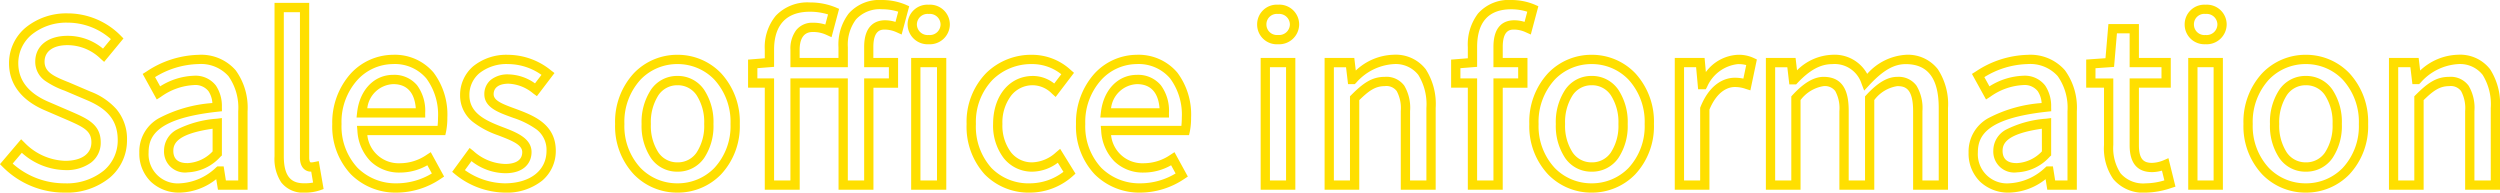 <svg xmlns="http://www.w3.org/2000/svg" width="269.354" height="20.752" viewBox="0 0 269.354 20.752">
  <path id="Sales_office_information" data-name="Sales office information" d="M248.832.812a6.488,6.488,0,0,1-4.69-1.957,7.583,7.583,0,0,1-2.026-5.431,7.7,7.7,0,0,1,2.024-5.483,6.457,6.457,0,0,1,4.692-1.977,6.457,6.457,0,0,1,4.692,1.977,7.7,7.7,0,0,1,2.024,5.483,7.583,7.583,0,0,1-2.026,5.431A6.488,6.488,0,0,1,248.832.812Zm0-13.848a5.465,5.465,0,0,0-3.972,1.671,6.723,6.723,0,0,0-1.744,4.789,6.606,6.606,0,0,0,1.742,4.733,5.5,5.5,0,0,0,3.974,1.655,5.5,5.5,0,0,0,3.974-1.655,6.606,6.606,0,0,0,1.742-4.733,6.723,6.723,0,0,0-1.744-4.789A5.465,5.465,0,0,0,248.832-13.036ZM231.6.812a4.192,4.192,0,0,1-3.515-1.465,5.816,5.816,0,0,1-.993-3.667v-6.172h-1.92v-3.03l2.078-.147.315-3.679h3.287V-13.7h3.432v3.208h-3.432v6.2c0,1.577.568,1.9,1.42,1.9a3.478,3.478,0,0,0,1.216-.27l.544-.238.758,3.069-.444.143A9,9,0,0,1,231.6.812Zm-5.428-12.3h1.92V-4.32a4.959,4.959,0,0,0,.783,3.053A3.213,3.213,0,0,0,231.6-.188a7.175,7.175,0,0,0,1.993-.319l-.259-1.049a4.073,4.073,0,0,1-1.062.16c-1.606,0-2.42-.976-2.42-2.9v-7.2h3.432V-12.7h-3.432v-3.648h-1.369l-.309,3.617-2,.141ZM216.888.812a4.419,4.419,0,0,1-3.146-1.175A4.24,4.24,0,0,1,212.5-3.5a4.1,4.1,0,0,1,2.124-3.71,14.562,14.562,0,0,1,5.747-1.628,2.6,2.6,0,0,0-.419-1.279,1.8,1.8,0,0,0-1.576-.658,6.647,6.647,0,0,0-3.547,1.265l-.449.287-1.517-2.752.4-.252a10.508,10.508,0,0,1,5.6-1.805,4.922,4.922,0,0,1,4.019,1.665,6.831,6.831,0,0,1,1.281,4.427V.5h-3.183l-.18-1.136A6.567,6.567,0,0,1,216.888.812Zm1.488-12.592a2.764,2.764,0,0,1,2.384,1.07,3.97,3.97,0,0,1,.636,2.3l.007.455-.453.049c-6.565.717-7.45,2.626-7.45,4.4a3.142,3.142,0,0,0,3.388,3.316,6.047,6.047,0,0,0,3.874-1.7l.141-.121h.684l.24,1.512h1.329V-7.944a5.887,5.887,0,0,0-1.053-3.793,3.975,3.975,0,0,0-3.247-1.3A9.255,9.255,0,0,0,214.2-11.63l.548.993A7.294,7.294,0,0,1,218.376-11.78ZM171.888.812a6.488,6.488,0,0,1-4.69-1.957,7.583,7.583,0,0,1-2.026-5.431,7.7,7.7,0,0,1,2.024-5.483,6.457,6.457,0,0,1,4.692-1.977,6.457,6.457,0,0,1,4.692,1.977A7.7,7.7,0,0,1,178.6-6.576a7.583,7.583,0,0,1-2.026,5.431A6.488,6.488,0,0,1,171.888.812Zm0-13.848a5.465,5.465,0,0,0-3.972,1.671,6.723,6.723,0,0,0-1.744,4.789,6.606,6.606,0,0,0,1.742,4.733,5.5,5.5,0,0,0,3.974,1.655,5.5,5.5,0,0,0,3.974-1.655A6.606,6.606,0,0,0,177.6-6.576a6.723,6.723,0,0,0-1.744-4.789A5.465,5.465,0,0,0,171.888-13.036ZM123.264.812a6.808,6.808,0,0,1-4.913-1.964,7.525,7.525,0,0,1-2.019-5.424,7.9,7.9,0,0,1,1.985-5.432,6.247,6.247,0,0,1,4.539-2.028,5.467,5.467,0,0,1,4.388,1.91,7.527,7.527,0,0,1,1.488,4.854,7.6,7.6,0,0,1-.133,1.5l-.089.388h-8.4a3.39,3.39,0,0,0,3.51,3.032,5.087,5.087,0,0,0,2.871-.9l.452-.294,1.439,2.627-.381.254A8.546,8.546,0,0,1,123.264.812Zm-.408-13.848a5.245,5.245,0,0,0-3.807,1.71,6.755,6.755,0,0,0-1.717,4.75,6.551,6.551,0,0,0,1.731,4.722,5.817,5.817,0,0,0,4.2,1.666,7.364,7.364,0,0,0,3.8-1.064l-.484-.883a5.972,5.972,0,0,1-2.956.787,4.411,4.411,0,0,1-3.164-1.214,5.094,5.094,0,0,1-1.414-3.276L119-6.38h8.686a8.569,8.569,0,0,0,.047-.892,6.556,6.556,0,0,0-1.26-4.218A4.443,4.443,0,0,0,122.856-13.036ZM111.36.812A6.64,6.64,0,0,1,106.5-1.147a7.635,7.635,0,0,1-1.955-5.429,7.524,7.524,0,0,1,2.107-5.491,6.918,6.918,0,0,1,4.921-1.969,6.153,6.153,0,0,1,4.193,1.636l.351.307-1.979,2.6-.4-.363a2.953,2.953,0,0,0-2.042-.9,2.935,2.935,0,0,0-2.337,1.1,4.781,4.781,0,0,0-.955,3.076,4.791,4.791,0,0,0,.921,3.046,2.86,2.86,0,0,0,2.3,1.086,3.979,3.979,0,0,0,2.556-1.081l.443-.376,1.653,2.673-.31.279A6.966,6.966,0,0,1,111.36.812Zm.216-13.848a5.924,5.924,0,0,0-4.217,1.679,6.548,6.548,0,0,0-1.811,4.781,6.661,6.661,0,0,0,1.675,4.735A5.577,5.577,0,0,0,111.36-.188a5.972,5.972,0,0,0,3.619-1.238l-.607-.981a4.685,4.685,0,0,1-2.748.963A3.88,3.88,0,0,1,108.547-2.9,5.768,5.768,0,0,1,107.4-6.576c0-3.05,1.765-5.18,4.292-5.18a3.7,3.7,0,0,1,2.293.815l.762-1A5.014,5.014,0,0,0,111.576-13.036ZM73.392.812A6.488,6.488,0,0,1,68.7-1.145a7.583,7.583,0,0,1-2.026-5.431A7.7,7.7,0,0,1,68.7-12.059a6.457,6.457,0,0,1,4.692-1.977,6.457,6.457,0,0,1,4.692,1.977,7.7,7.7,0,0,1,2.024,5.483,7.583,7.583,0,0,1-2.026,5.431A6.488,6.488,0,0,1,73.392.812Zm0-13.848a5.465,5.465,0,0,0-3.972,1.671,6.723,6.723,0,0,0-1.744,4.789,6.606,6.606,0,0,0,1.742,4.733A5.5,5.5,0,0,0,73.392-.188a5.5,5.5,0,0,0,3.974-1.655,6.606,6.606,0,0,0,1.742-4.733,6.723,6.723,0,0,0-1.744-4.789A5.465,5.465,0,0,0,73.392-13.036ZM54.768.812a8.667,8.667,0,0,1-5.287-1.939l-.361-.3L51-4l.408.325a5.3,5.3,0,0,0,3.433,1.4c.683,0,1.828-.166,1.828-1.276,0-.759-.976-1.189-2.464-1.758l-.143-.055a9.552,9.552,0,0,1-2.68-1.416,3.619,3.619,0,0,1-1.409-2.891,4.062,4.062,0,0,1,1.426-3.14,5.676,5.676,0,0,1,3.754-1.224,7.389,7.389,0,0,1,4.6,1.665l.39.3-1.894,2.49-.4-.292A4.425,4.425,0,0,0,55.2-10.924c-1.024,0-1.612.413-1.612,1.132,0,.667.847,1.024,2.241,1.531l.239.087C57.85-7.5,60.284-6.586,60.284-3.7A4.163,4.163,0,0,1,58.826-.485,6.128,6.128,0,0,1,54.768.812ZM50.491-1.61A7.631,7.631,0,0,0,54.768-.188c2.743,0,4.516-1.377,4.516-3.508a2.751,2.751,0,0,0-1.067-2.291,9.141,9.141,0,0,0-2.5-1.249l-.232-.085c-1.425-.519-2.9-1.055-2.9-2.471a1.976,1.976,0,0,1,.693-1.54,2.893,2.893,0,0,1,1.919-.592,5.1,5.1,0,0,1,2.846.966l.7-.915a6.274,6.274,0,0,0-3.59-1.163,4.7,4.7,0,0,0-3.1.984,3.037,3.037,0,0,0-1.076,2.38c0,1.893,1.7,2.7,3.447,3.373l.142.054c1.456.557,3.107,1.188,3.107,2.692,0,1.1-.743,2.276-2.828,2.276A6,6,0,0,1,51.2-2.581ZM43.128.812a6.808,6.808,0,0,1-4.913-1.964A7.525,7.525,0,0,1,36.2-6.576a7.9,7.9,0,0,1,1.985-5.432,6.247,6.247,0,0,1,4.539-2.028,5.467,5.467,0,0,1,4.388,1.91A7.527,7.527,0,0,1,48.6-7.272a7.6,7.6,0,0,1-.133,1.5l-.089.388h-8.4a3.39,3.39,0,0,0,3.51,3.032,5.087,5.087,0,0,0,2.872-.9l.452-.294L48.251-.918l-.381.254A8.546,8.546,0,0,1,43.128.812ZM42.72-13.036a5.245,5.245,0,0,0-3.807,1.71A6.755,6.755,0,0,0,37.2-6.576a6.551,6.551,0,0,0,1.731,4.722,5.817,5.817,0,0,0,4.2,1.666,7.364,7.364,0,0,0,3.8-1.064l-.484-.883a5.972,5.972,0,0,1-2.956.787,4.411,4.411,0,0,1-3.164-1.214A5.094,5.094,0,0,1,38.91-5.837l-.047-.543h8.686a8.57,8.57,0,0,0,.047-.892,6.556,6.556,0,0,0-1.26-4.218A4.443,4.443,0,0,0,42.72-13.036ZM33.216.812A2.943,2.943,0,0,1,30.7-.293a4.6,4.6,0,0,1-.72-2.8V-19.628h3.736V-2.952c0,.245.054.508.172.508a1.453,1.453,0,0,0,.358-.038l.5-.1L35.268.425l-.4.141A4.967,4.967,0,0,1,33.216.812ZM30.98-18.628V-3.1c0,2.563,1.13,2.908,2.236,2.908a4.831,4.831,0,0,0,.918-.079l-.2-1.177h-.043c-.541,0-1.172-.395-1.172-1.508V-18.628ZM19.8.812A4.419,4.419,0,0,1,16.654-.363,4.24,4.24,0,0,1,15.412-3.5a4.1,4.1,0,0,1,2.124-3.71,14.563,14.563,0,0,1,5.747-1.628,2.6,2.6,0,0,0-.419-1.279,1.8,1.8,0,0,0-1.576-.658,6.647,6.647,0,0,0-3.547,1.265l-.449.287-1.517-2.752.4-.252a10.508,10.508,0,0,1,5.6-1.805,4.922,4.922,0,0,1,4.019,1.665,6.831,6.831,0,0,1,1.281,4.427V.5H23.885L23.7-.636A6.567,6.567,0,0,1,19.8.812ZM21.288-11.78a2.764,2.764,0,0,1,2.384,1.07,3.97,3.97,0,0,1,.636,2.3l.007.455-.453.049c-6.565.717-7.45,2.626-7.45,4.4A3.142,3.142,0,0,0,19.8-.188a6.047,6.047,0,0,0,3.874-1.7l.141-.121H24.5L24.739-.5h1.329V-7.944a5.887,5.887,0,0,0-1.053-3.793,3.975,3.975,0,0,0-3.247-1.3,9.255,9.255,0,0,0-4.659,1.406l.548.993A7.294,7.294,0,0,1,21.288-11.78ZM7.368.812A9.366,9.366,0,0,1,.724-1.929L.4-2.255l2.28-2.682.383.383a6.376,6.376,0,0,0,4.35,1.942c1.776,0,2.836-.746,2.836-2,0-1.2-.8-1.609-2.459-2.341l-.075-.033L5.274-8.037c-2.551-1.078-3.9-2.839-3.9-5.091A4.989,4.989,0,0,1,3.194-16.99,6.935,6.935,0,0,1,7.68-18.5a8.045,8.045,0,0,1,5.709,2.382l.315.321-2.081,2.524-.388-.346A5.132,5.132,0,0,0,7.68-15.076c-1.55,0-2.476.665-2.476,1.78s.96,1.567,2.542,2.2l.01,0L10.18-10.06a7.1,7.1,0,0,1,2.77,1.887,4.979,4.979,0,0,1,1.135,3.349A5.237,5.237,0,0,1,12.253-.816,7.311,7.311,0,0,1,7.368.812Zm-5.6-3.127a8.391,8.391,0,0,0,5.6,2.127A6.334,6.334,0,0,0,11.6-1.572a4.251,4.251,0,0,0,1.487-3.252c0-2.043-.986-3.333-3.3-4.316L7.369-10.17A8.947,8.947,0,0,1,5.29-11.215,2.492,2.492,0,0,1,4.2-13.3c0-1.689,1.364-2.78,3.476-2.78A5.921,5.921,0,0,1,11.5-14.7l.847-1.028A7.053,7.053,0,0,0,7.68-17.5a5.938,5.938,0,0,0-3.842,1.274,4,4,0,0,0-1.466,3.1c0,1.844,1.108,3.248,3.295,4.171L8.2-7.864c1.639.723,3.055,1.347,3.055,3.256a2.683,2.683,0,0,1-1.061,2.2,4.506,4.506,0,0,1-2.775.794A7.183,7.183,0,0,1,2.753-3.477ZM269.756.5H266V-7.968a3.876,3.876,0,0,0-.439-2.162,1.385,1.385,0,0,0-1.293-.53c-1,0-1.7.487-2.74,1.508V.5h-3.736V-13.7h3.2l.161,1.359a6.165,6.165,0,0,1,4.051-1.7,4.084,4.084,0,0,1,3.482,1.557A6.931,6.931,0,0,1,269.756-8.3ZM267-.5h1.76V-8.3a6,6,0,0,0-.876-3.577,3.1,3.1,0,0,0-2.68-1.155,5.832,5.832,0,0,0-4.022,2.021l-.145.139h-.718L260.1-12.7h-1.312V-.5h1.736V-9.567l.146-.146c1.262-1.262,2.209-1.946,3.594-1.946a2.386,2.386,0,0,1,2.109.952A4.685,4.685,0,0,1,267-7.968ZM239.9.5h-3.736V-13.7H239.9Zm-2.736-1H238.9V-12.7h-1.736Zm-26.88,1h-3.76V-7.968c0-2.484-.882-2.692-1.708-2.692a3.816,3.816,0,0,0-2.476,1.5V.5h-3.76V-7.968a3.858,3.858,0,0,0-.445-2.162,1.393,1.393,0,0,0-1.263-.53,3.872,3.872,0,0,0-2.476,1.5V.5H190.66V-13.7h3.2l.156,1.335a5.642,5.642,0,0,1,3.767-1.671,4.014,4.014,0,0,1,3.795,2.055,6.067,6.067,0,0,1,4.149-2.055,4.08,4.08,0,0,1,3.462,1.555A6.877,6.877,0,0,1,210.284-8.3Zm-2.76-1h1.76V-8.3c0-3.184-1.163-4.732-3.556-4.732-1.277,0-2.452.677-3.93,2.265l-.547.588-.286-.751a3.041,3.041,0,0,0-3.181-2.1c-1.235,0-2.416.644-3.716,2.026l-.148.158h-.733l-.216-1.848H191.66V-.5H193.4V-9.555l.132-.144c1.214-1.32,2.308-1.961,3.344-1.961,2.427,0,2.708,2.107,2.708,3.692V-.5h1.76V-9.555l.132-.144c1.231-1.338,2.294-1.961,3.344-1.961a2.381,2.381,0,0,1,2.069.951,4.7,4.7,0,0,1,.639,2.741ZM184.58.5h-3.736V-13.7h3.213l.138,1.523a4.541,4.541,0,0,1,3.437-1.859,3.774,3.774,0,0,1,1.7.336l.358.168-.7,3.327-.526-.166a3.4,3.4,0,0,0-1.169-.193c-.516,0-1.8.239-2.716,2.43Zm-2.736-1h1.736V-8.329l.036-.09c1.142-2.839,2.954-3.145,3.68-3.145a4.285,4.285,0,0,1,.94.094l.307-1.462a3.323,3.323,0,0,0-.911-.1,4.1,4.1,0,0,0-3.306,2.453l-.142.259h-.824l-.216-2.376h-1.3ZM162.308.5h-3.76V-10.492h-1.8v-3.026l1.8-.144v-1.194a5.515,5.515,0,0,1,1.1-3.63,4.419,4.419,0,0,1,3.579-1.454,6.514,6.514,0,0,1,2.529.5l.392.173-.815,3.046-.536-.241a3.112,3.112,0,0,0-1.235-.292c-.406,0-1.252,0-1.252,1.876v1.18h2.664v3.208h-2.664Zm-2.76-1h1.76V-11.492h2.664V-12.7h-2.664v-2.18c0-2.377,1.225-2.876,2.252-2.876a3.782,3.782,0,0,1,1.1.174l.293-1.095a5.757,5.757,0,0,0-1.728-.263c-2.439,0-3.676,1.374-3.676,4.084v2.118l-1.8.144v1.1h1.8Zm-4.464,1h-3.76V-7.968a3.876,3.876,0,0,0-.439-2.162,1.385,1.385,0,0,0-1.293-.53c-1,0-1.7.487-2.74,1.508V.5h-3.736V-13.7h3.2l.161,1.359a6.165,6.165,0,0,1,4.051-1.7,4.084,4.084,0,0,1,3.482,1.557A6.931,6.931,0,0,1,155.084-8.3Zm-2.76-1h1.76V-8.3a6,6,0,0,0-.876-3.577,3.1,3.1,0,0,0-2.68-1.155,5.832,5.832,0,0,0-4.022,2.021l-.145.139h-.718l-.216-1.824h-1.312V-.5h1.736V-9.567L146-9.714c1.262-1.262,2.209-1.946,3.594-1.946a2.386,2.386,0,0,1,2.109.952,4.685,4.685,0,0,1,.623,2.74Zm-12.36,1h-3.736V-13.7h3.736Zm-2.736-1h1.736V-12.7h-1.736ZM102.356.5H98.572V-13.7h3.784Zm-2.784-1h1.784V-12.7H99.572ZM94.508.5h-3.76V-10.492H86.564V.5H82.8V-10.492H81v-3.026l1.8-.144v-.93a5.313,5.313,0,0,1,1.186-3.651,4.7,4.7,0,0,1,3.682-1.433,7.227,7.227,0,0,1,2.741.52l.4.171-.816,3.052-.537-.244a3.361,3.361,0,0,0-1.5-.315c-1.154,0-1.4,1.046-1.4,1.924v.868h4.184v-1.156a5.5,5.5,0,0,1,1.107-3.631,4.417,4.417,0,0,1,3.569-1.453,6.579,6.579,0,0,1,2.553.5l.392.173-.815,3.046-.536-.241a3.205,3.205,0,0,0-1.259-.292c-.375,0-1.252,0-1.252,1.876v1.18h2.664v3.208H94.508Zm-2.76-1h1.76V-11.492h2.664V-12.7H93.508v-2.18c0-2.5,1.411-2.876,2.252-2.876a3.938,3.938,0,0,1,1.123.176l.293-1.1a5.862,5.862,0,0,0-1.752-.263,3.47,3.47,0,0,0-2.8,1.1,4.546,4.546,0,0,0-.873,2.987V-12.7H85.564v-1.868a3.314,3.314,0,0,1,.617-2.119,2.192,2.192,0,0,1,1.779-.805,4.439,4.439,0,0,1,1.364.194l.291-1.088a6.536,6.536,0,0,0-1.944-.29c-3.2,0-3.868,2.221-3.868,4.084v1.854l-1.8.144v1.1h1.8V-.5h1.76V-11.492h6.184Zm125.98-.872A2.253,2.253,0,0,1,215.164-3.7a2.568,2.568,0,0,1,1.392-2.283,11.289,11.289,0,0,1,4.28-1.166l.561-.069v4.026l-.163.149A5.04,5.04,0,0,1,217.728-1.372Zm2.668-4.7c-3.736.543-4.232,1.551-4.232,2.381,0,1.324,1.177,1.324,1.564,1.324A3.976,3.976,0,0,0,220.4-3.631ZM20.64-1.372A2.253,2.253,0,0,1,18.076-3.7a2.568,2.568,0,0,1,1.392-2.283,11.289,11.289,0,0,1,4.28-1.166l.561-.069v4.026l-.163.149A5.04,5.04,0,0,1,20.64-1.372Zm2.668-4.7c-3.736.543-4.232,1.551-4.232,2.381,0,1.324,1.177,1.324,1.564,1.324a3.976,3.976,0,0,0,2.668-1.259ZM248.832-1.444a3.4,3.4,0,0,1-2.86-1.48,6.233,6.233,0,0,1-1-3.652,6.336,6.336,0,0,1,1-3.683,3.393,3.393,0,0,1,2.862-1.5,3.42,3.42,0,0,1,2.882,1.5,6.315,6.315,0,0,1,1,3.684,6.212,6.212,0,0,1-1,3.653A3.43,3.43,0,0,1,248.832-1.444Zm0-9.312a2.43,2.43,0,0,0-2.046,1.077,5.362,5.362,0,0,0-.814,3.1,5.258,5.258,0,0,0,.812,3.068,2.438,2.438,0,0,0,2.048,1.064,2.435,2.435,0,0,0,2.07-1.065,5.238,5.238,0,0,0,.814-3.067,5.341,5.341,0,0,0-.816-3.1A2.426,2.426,0,0,0,248.832-10.756ZM171.888-1.444a3.4,3.4,0,0,1-2.86-1.48,6.233,6.233,0,0,1-1-3.652,6.336,6.336,0,0,1,1-3.683,3.393,3.393,0,0,1,2.862-1.5,3.42,3.42,0,0,1,2.882,1.5,6.315,6.315,0,0,1,1,3.684,6.212,6.212,0,0,1-1,3.653A3.43,3.43,0,0,1,171.888-1.444Zm0-9.312a2.43,2.43,0,0,0-2.046,1.077,5.362,5.362,0,0,0-.814,3.1,5.258,5.258,0,0,0,.812,3.068,2.438,2.438,0,0,0,2.048,1.064,2.435,2.435,0,0,0,2.07-1.065,5.238,5.238,0,0,0,.814-3.067,5.341,5.341,0,0,0-.816-3.1A2.426,2.426,0,0,0,171.888-10.756Zm-98.5,9.312a3.4,3.4,0,0,1-2.86-1.48,6.233,6.233,0,0,1-1-3.652,6.336,6.336,0,0,1,1-3.683,3.393,3.393,0,0,1,2.862-1.5,3.42,3.42,0,0,1,2.882,1.5,6.315,6.315,0,0,1,1,3.684,6.212,6.212,0,0,1-1,3.653A3.43,3.43,0,0,1,73.392-1.444Zm0-9.312a2.43,2.43,0,0,0-2.046,1.077,5.362,5.362,0,0,0-.814,3.1,5.258,5.258,0,0,0,.812,3.068,2.438,2.438,0,0,0,2.048,1.064,2.435,2.435,0,0,0,2.07-1.065,5.238,5.238,0,0,0,.814-3.067,5.341,5.341,0,0,0-.816-3.1A2.426,2.426,0,0,0,73.392-10.756Zm52.964,3.48h-7.4l.063-.556c.274-2.419,1.834-4.044,3.881-4.044a3.19,3.19,0,0,1,2.585,1.13,4.616,4.616,0,0,1,.867,2.97Zm-6.247-1h5.228c-.1-1.283-.641-2.6-2.433-2.6A2.941,2.941,0,0,0,120.109-8.276Zm-73.889,1h-7.4l.063-.556c.274-2.419,1.834-4.044,3.881-4.044a3.19,3.19,0,0,1,2.585,1.13,4.616,4.616,0,0,1,.867,2.97Zm-6.247-1H45.2c-.1-1.283-.641-2.6-2.433-2.6A2.941,2.941,0,0,0,39.973-8.276Zm198.059-6.9A2.122,2.122,0,0,1,235.78-17.3a2.122,2.122,0,0,1,2.252-2.132,2.135,2.135,0,0,1,2.276,2.132A2.159,2.159,0,0,1,238.032-15.172Zm0-3.264A1.121,1.121,0,0,0,236.78-17.3a1.132,1.132,0,0,0,1.252,1.132,1.158,1.158,0,0,0,1.276-1.132A1.152,1.152,0,0,0,238.032-18.436ZM138.1-15.172a2.122,2.122,0,0,1-2.252-2.132,2.122,2.122,0,0,1,2.252-2.132,2.135,2.135,0,0,1,2.276,2.132A2.159,2.159,0,0,1,138.1-15.172Zm0-3.264a1.121,1.121,0,0,0-1.252,1.132,1.132,1.132,0,0,0,1.252,1.132,1.158,1.158,0,0,0,1.276-1.132A1.152,1.152,0,0,0,138.1-18.436Zm-37.632,3.264A2.159,2.159,0,0,1,98.188-17.3a2.135,2.135,0,0,1,2.276-2.132A2.135,2.135,0,0,1,102.74-17.3,2.159,2.159,0,0,1,100.464-15.172Zm0-3.264A1.152,1.152,0,0,0,99.188-17.3a1.158,1.158,0,0,0,1.276,1.132A1.158,1.158,0,0,0,101.74-17.3,1.152,1.152,0,0,0,100.464-18.436Z" transform="translate(-0.402 19.94)" fill="#ffdf00"/>
</svg>
